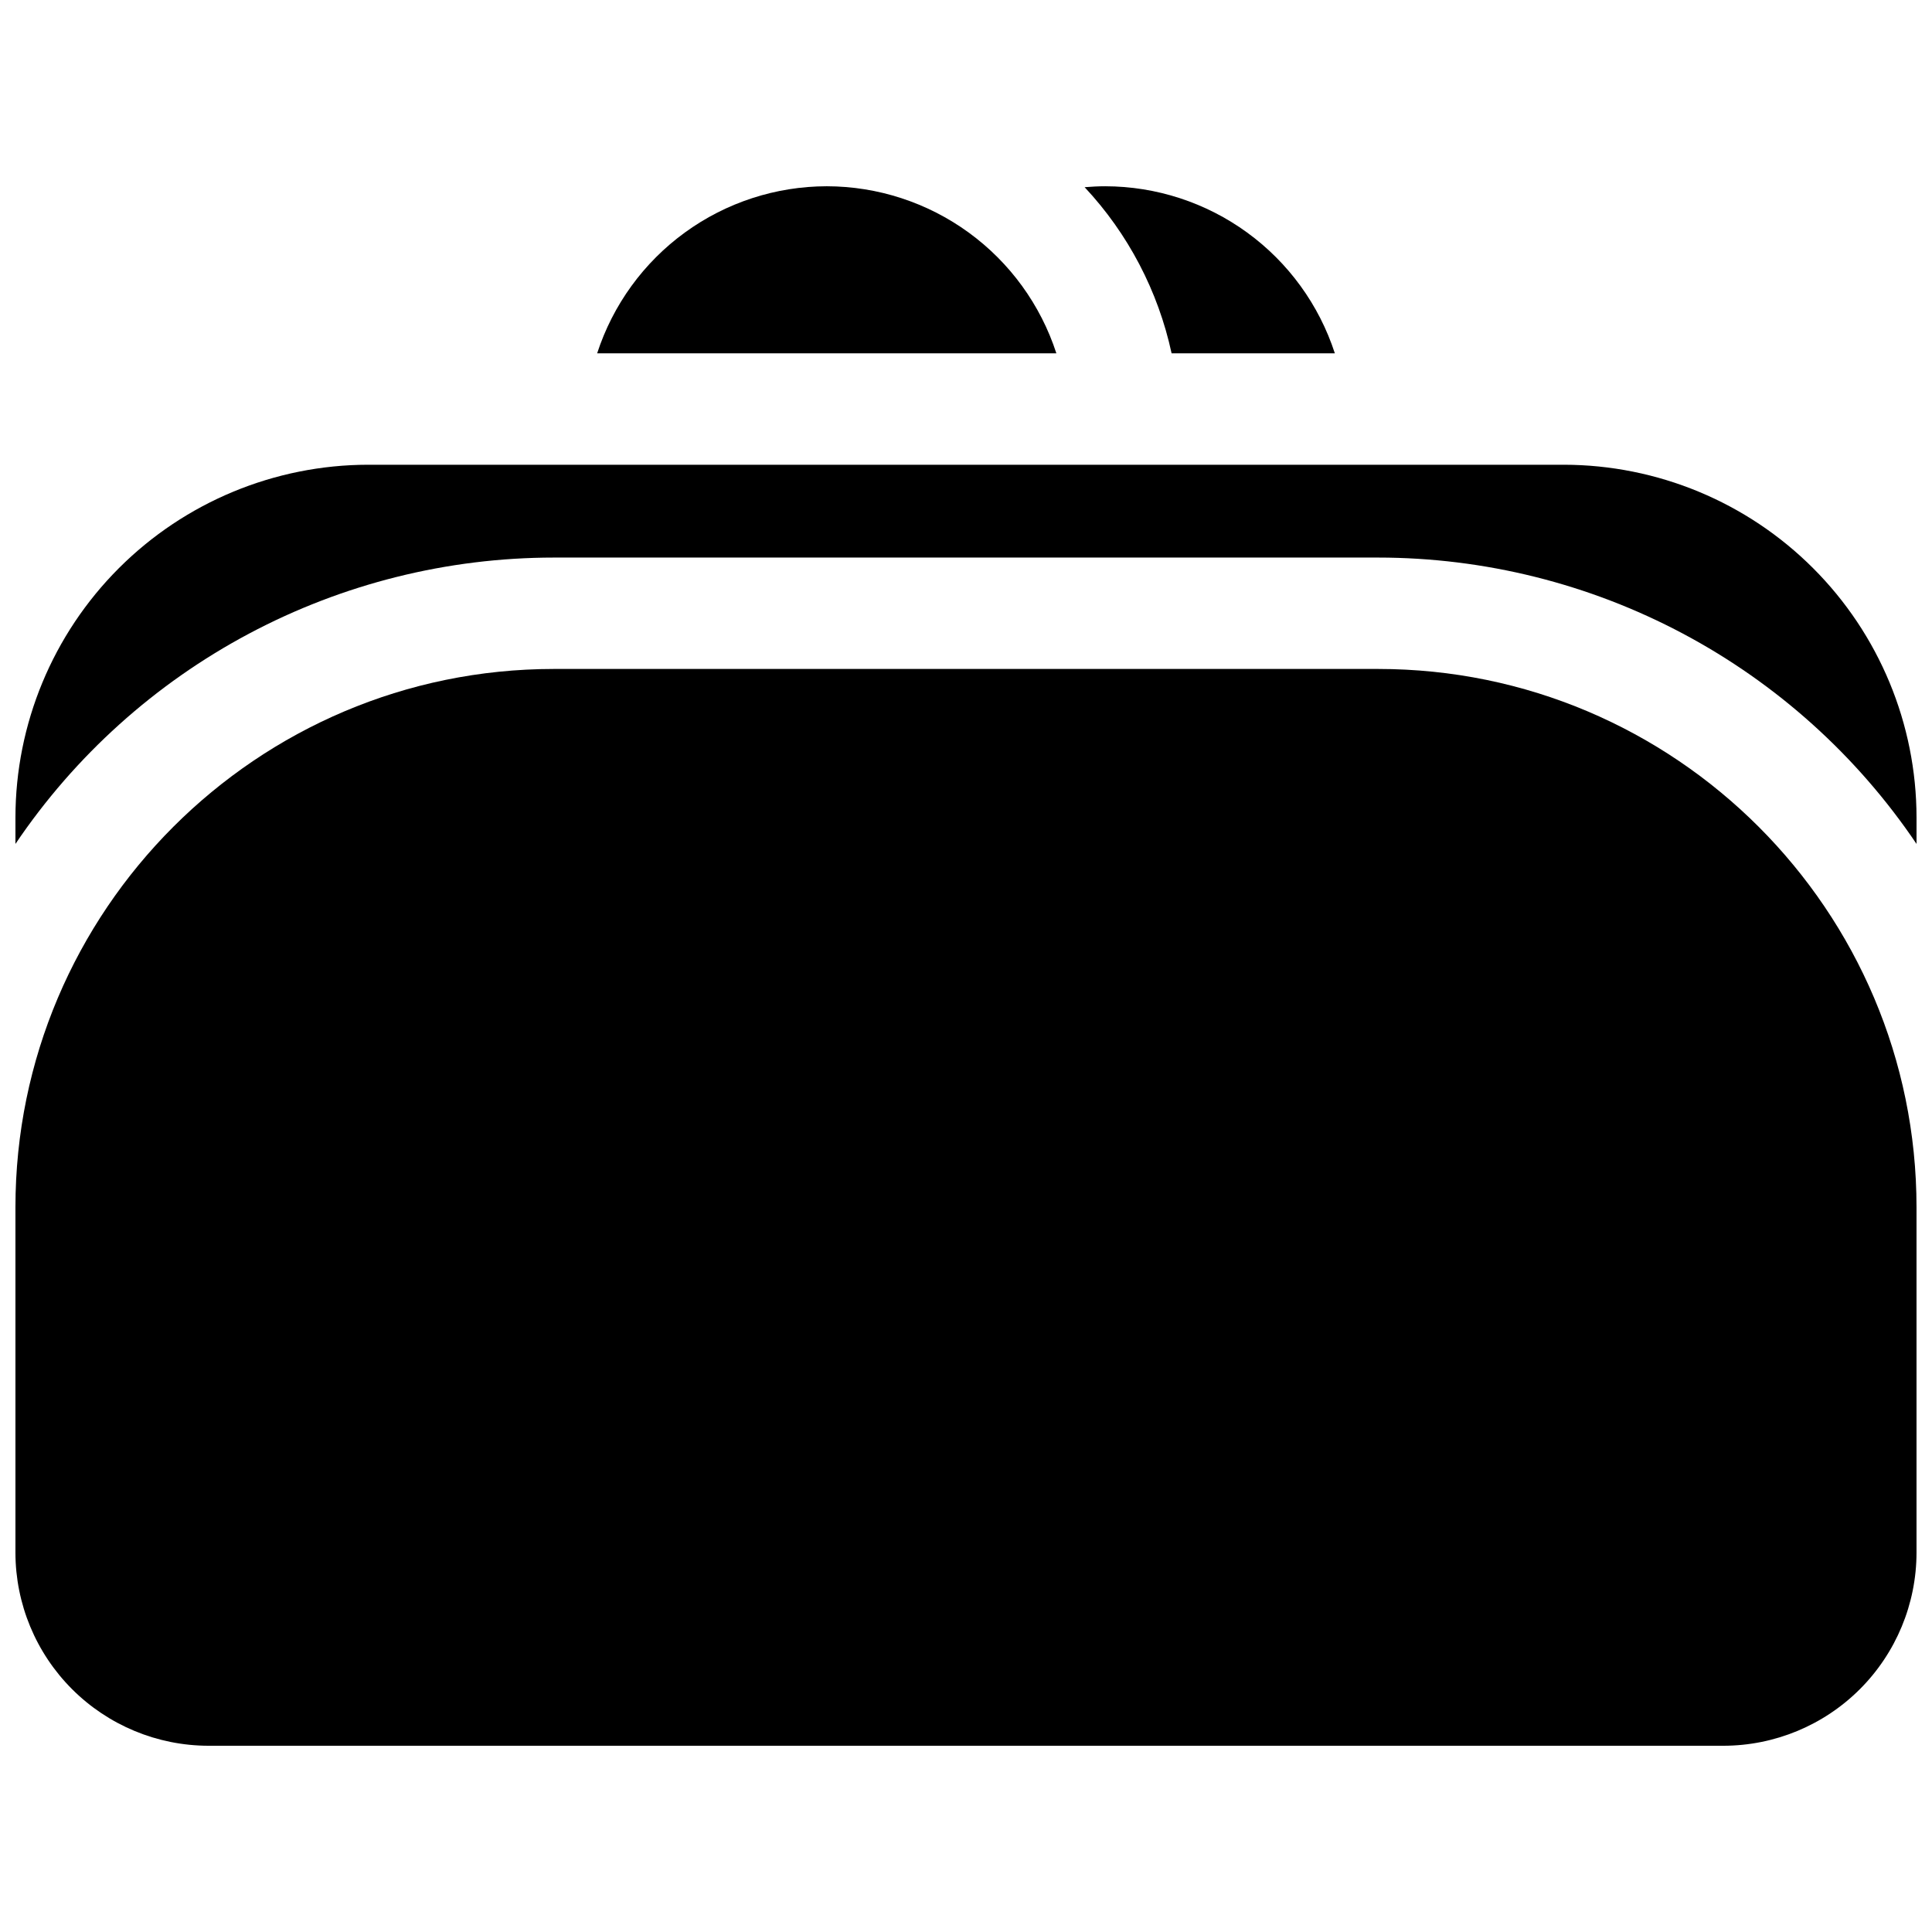 <?xml version="1.0" encoding="UTF-8"?>
<!-- Uploaded to: ICON Repo, www.svgrepo.com, Generator: ICON Repo Mixer Tools -->
<svg width="800px" height="800px" version="1.1" viewBox="144 144 512 512" xmlns="http://www.w3.org/2000/svg">
 <defs>
  <clipPath id="b">
   <path d="m148.09 267h503.81v101h-503.81z"/>
  </clipPath>
  <clipPath id="a">
   <path d="m148.09 321h503.81v286h-503.81z"/>
  </clipPath>
 </defs>
 <path d="m363.1 193.36c-13.516 0.02-26.68 4.312-37.609 12.266-10.93 7.953-19.062 19.156-23.242 32.012h121.7c-4.176-12.855-12.312-24.059-23.238-32.012-10.93-7.953-24.098-12.246-37.613-12.266z"/>
 <path d="m497.75 237.64c-4.176-12.855-12.312-24.059-23.242-32.012-10.93-7.953-24.094-12.246-37.609-12.266-1.84 0-3.66 0.098-5.461 0.246 11.523 12.32 19.488 27.539 23.047 44.031z"/>
 <g clip-path="url(#b)">
  <path d="m558.42 267.16h-316.85c-24.785 0.031-48.543 9.887-66.07 27.414-17.523 17.523-27.383 41.285-27.41 66.066v7.008c15.758-23.355 37.008-42.488 61.887-55.719 24.875-13.23 52.617-20.156 80.793-20.168h218.45c28.176 0.012 55.918 6.938 80.797 20.168 24.875 13.23 46.125 32.363 61.883 55.719v-7.008c-0.027-24.781-9.887-48.543-27.41-66.066-17.523-17.527-41.285-27.383-66.07-27.414z"/>
 </g>
 <g clip-path="url(#a)">
  <path d="m509.22 321.28h-218.45c-78.672 0-142.68 64.012-142.68 142.68v91.516c0.016 13.562 5.41 26.57 15.004 36.164 9.594 9.59 22.598 14.988 36.164 15.004h401.47c13.566-0.016 26.574-5.414 36.164-15.004 9.594-9.594 14.988-22.602 15.004-36.164v-91.516c0-78.668-63.961-142.68-142.68-142.68z"/>
 </g>
</svg>